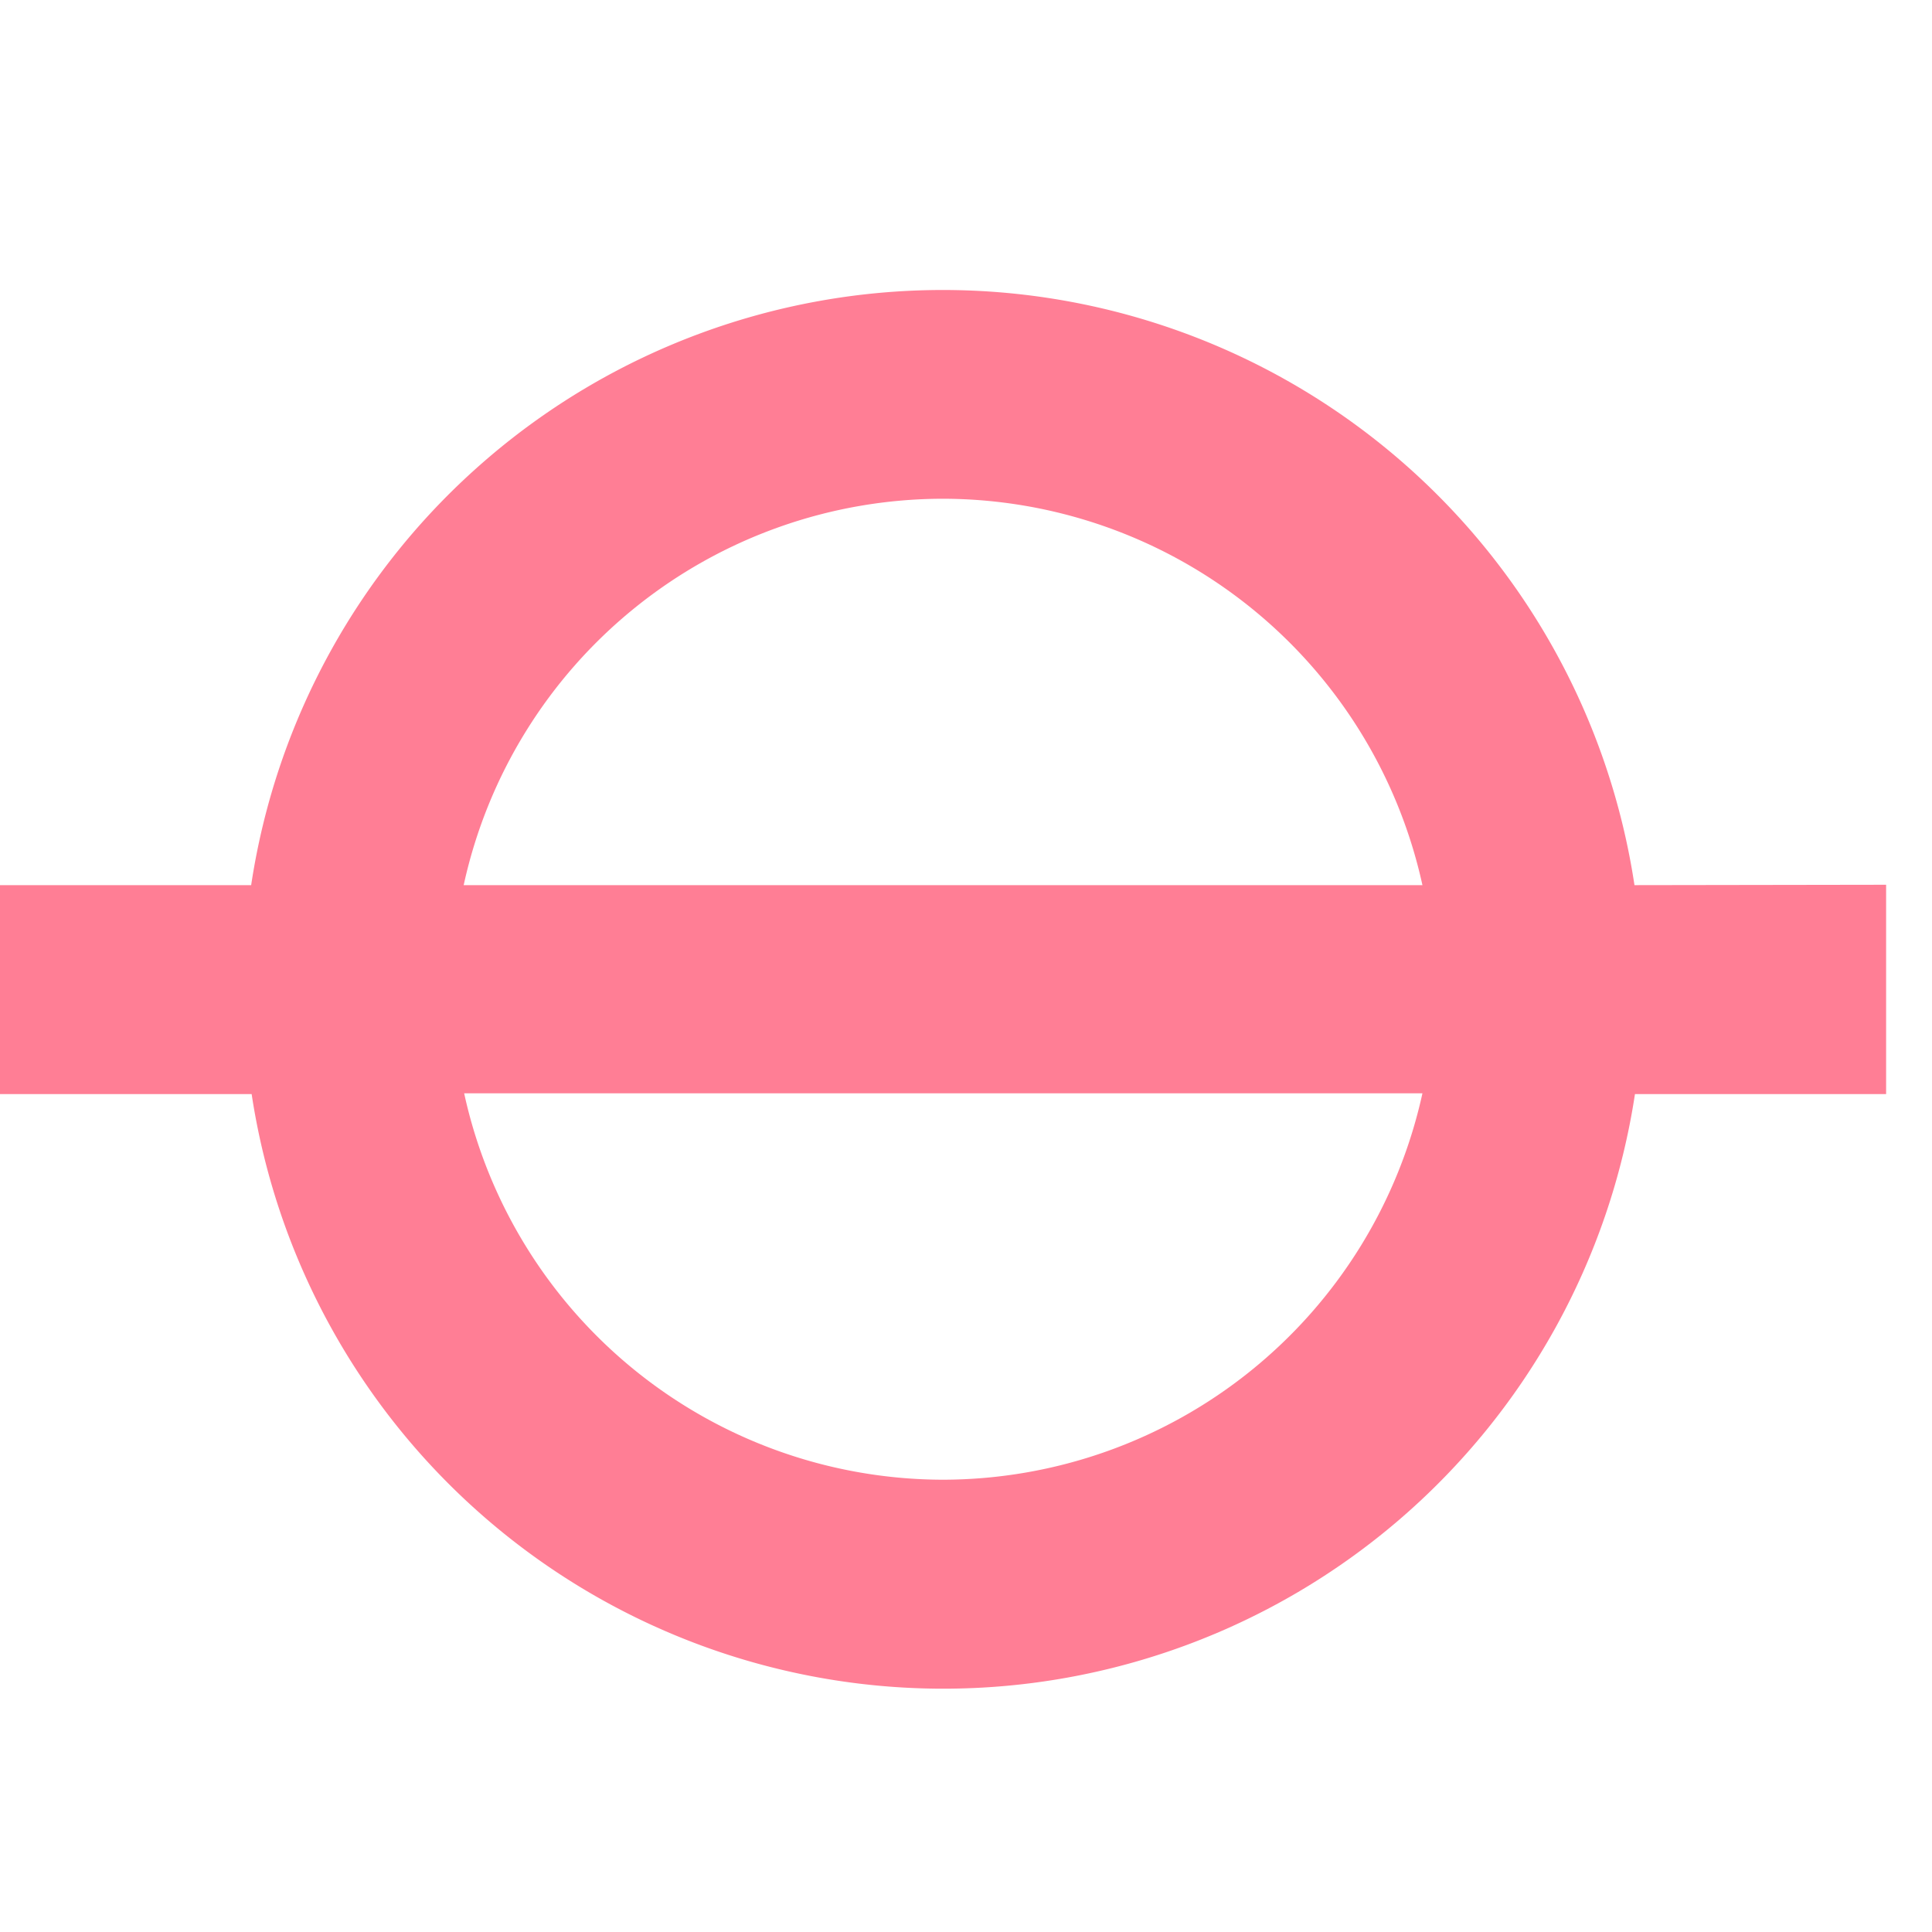 <?xml version="1.0" encoding="UTF-8"?>
<svg xmlns="http://www.w3.org/2000/svg" width="20" height="20" viewBox="0 0 20 20">
  <g id="station-pink" transform="translate(9187 -1128)">
    <rect id="Rectangle_10963" data-name="Rectangle 10963" width="20" height="20" transform="translate(-9187 1128)" fill="none"></rect>
    <path id="Path_44084" data-name="Path 44084" d="M9.762,41.742a5.083,5.083,0,0,1-4.957-4h9.92a5.09,5.09,0,0,1-4.963,4m0-10.155a5.09,5.09,0,0,1,4.963,4H4.8a5.083,5.083,0,0,1,4.957-4m7.163,4a7.241,7.241,0,0,0-14.32,0H0v2.163H2.605a7.242,7.242,0,0,0,14.32,0h2.6V35.583Z" transform="translate(-9187 1101.576)" fill="#ff7e95"></path>
  </g>
</svg>
